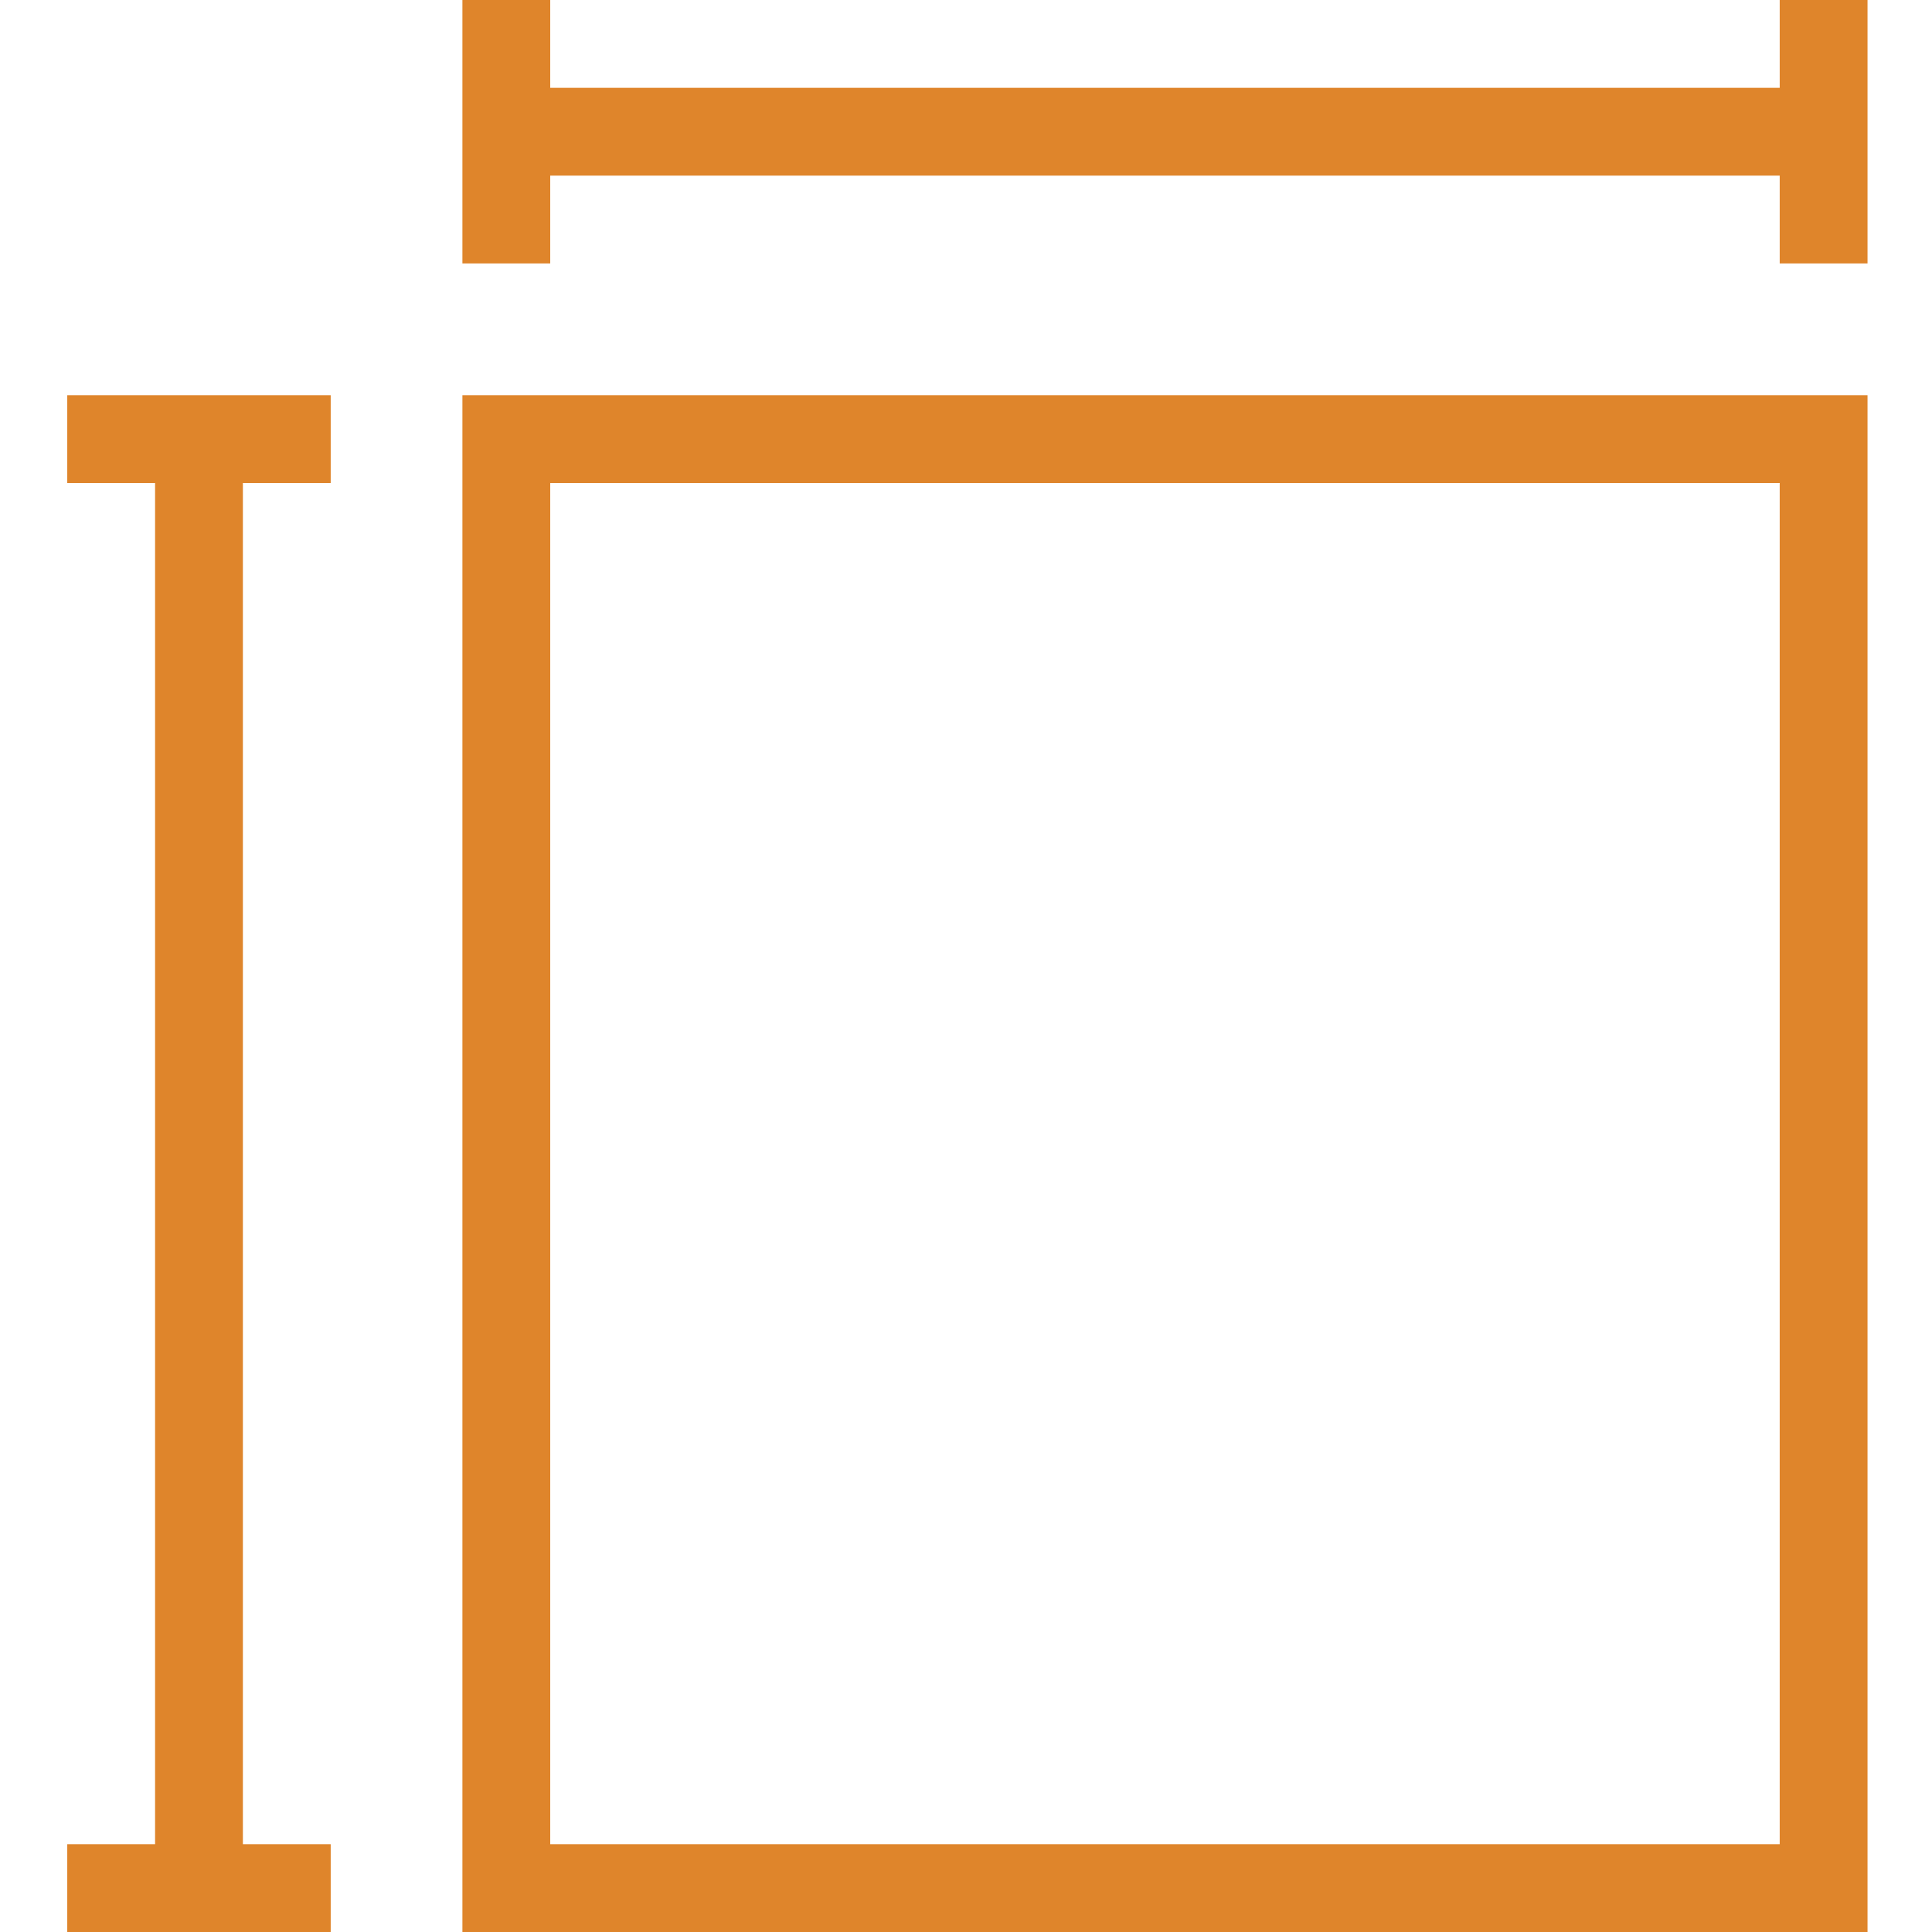 <?xml version="1.0" encoding="UTF-8"?> <svg xmlns="http://www.w3.org/2000/svg" width="64" height="64" viewBox="0 0 64 64" fill="none"><g clip-path="url(#clip0_181_1142)"><path d="M61.864 64H15.318V13.091H61.864V64ZM18.227 61.091H58.955V16H18.227V61.091Z" fill="#DF852B"></path><path d="M16.773 2.909H60.409V5.818H16.773V2.909Z" fill="#DF852B"></path><path d="M5.137 14.546H8.046V62.546H5.137V14.546Z" fill="#DF852B"></path><path d="M2.228 13.091H10.955V16H2.228V13.091Z" fill="#DF852B"></path><path d="M2.228 61.091H10.955V64H2.228V61.091Z" fill="#DF852B"></path><path d="M15.318 0H18.227V8.727H15.318V0Z" fill="#DF852B"></path><path d="M58.955 0H61.864V8.727H58.955V0Z" fill="#DF852B"></path></g><defs><clipPath id="clip0_181_1142"><rect width="64" height="64" fill="white"></rect></clipPath></defs></svg> 